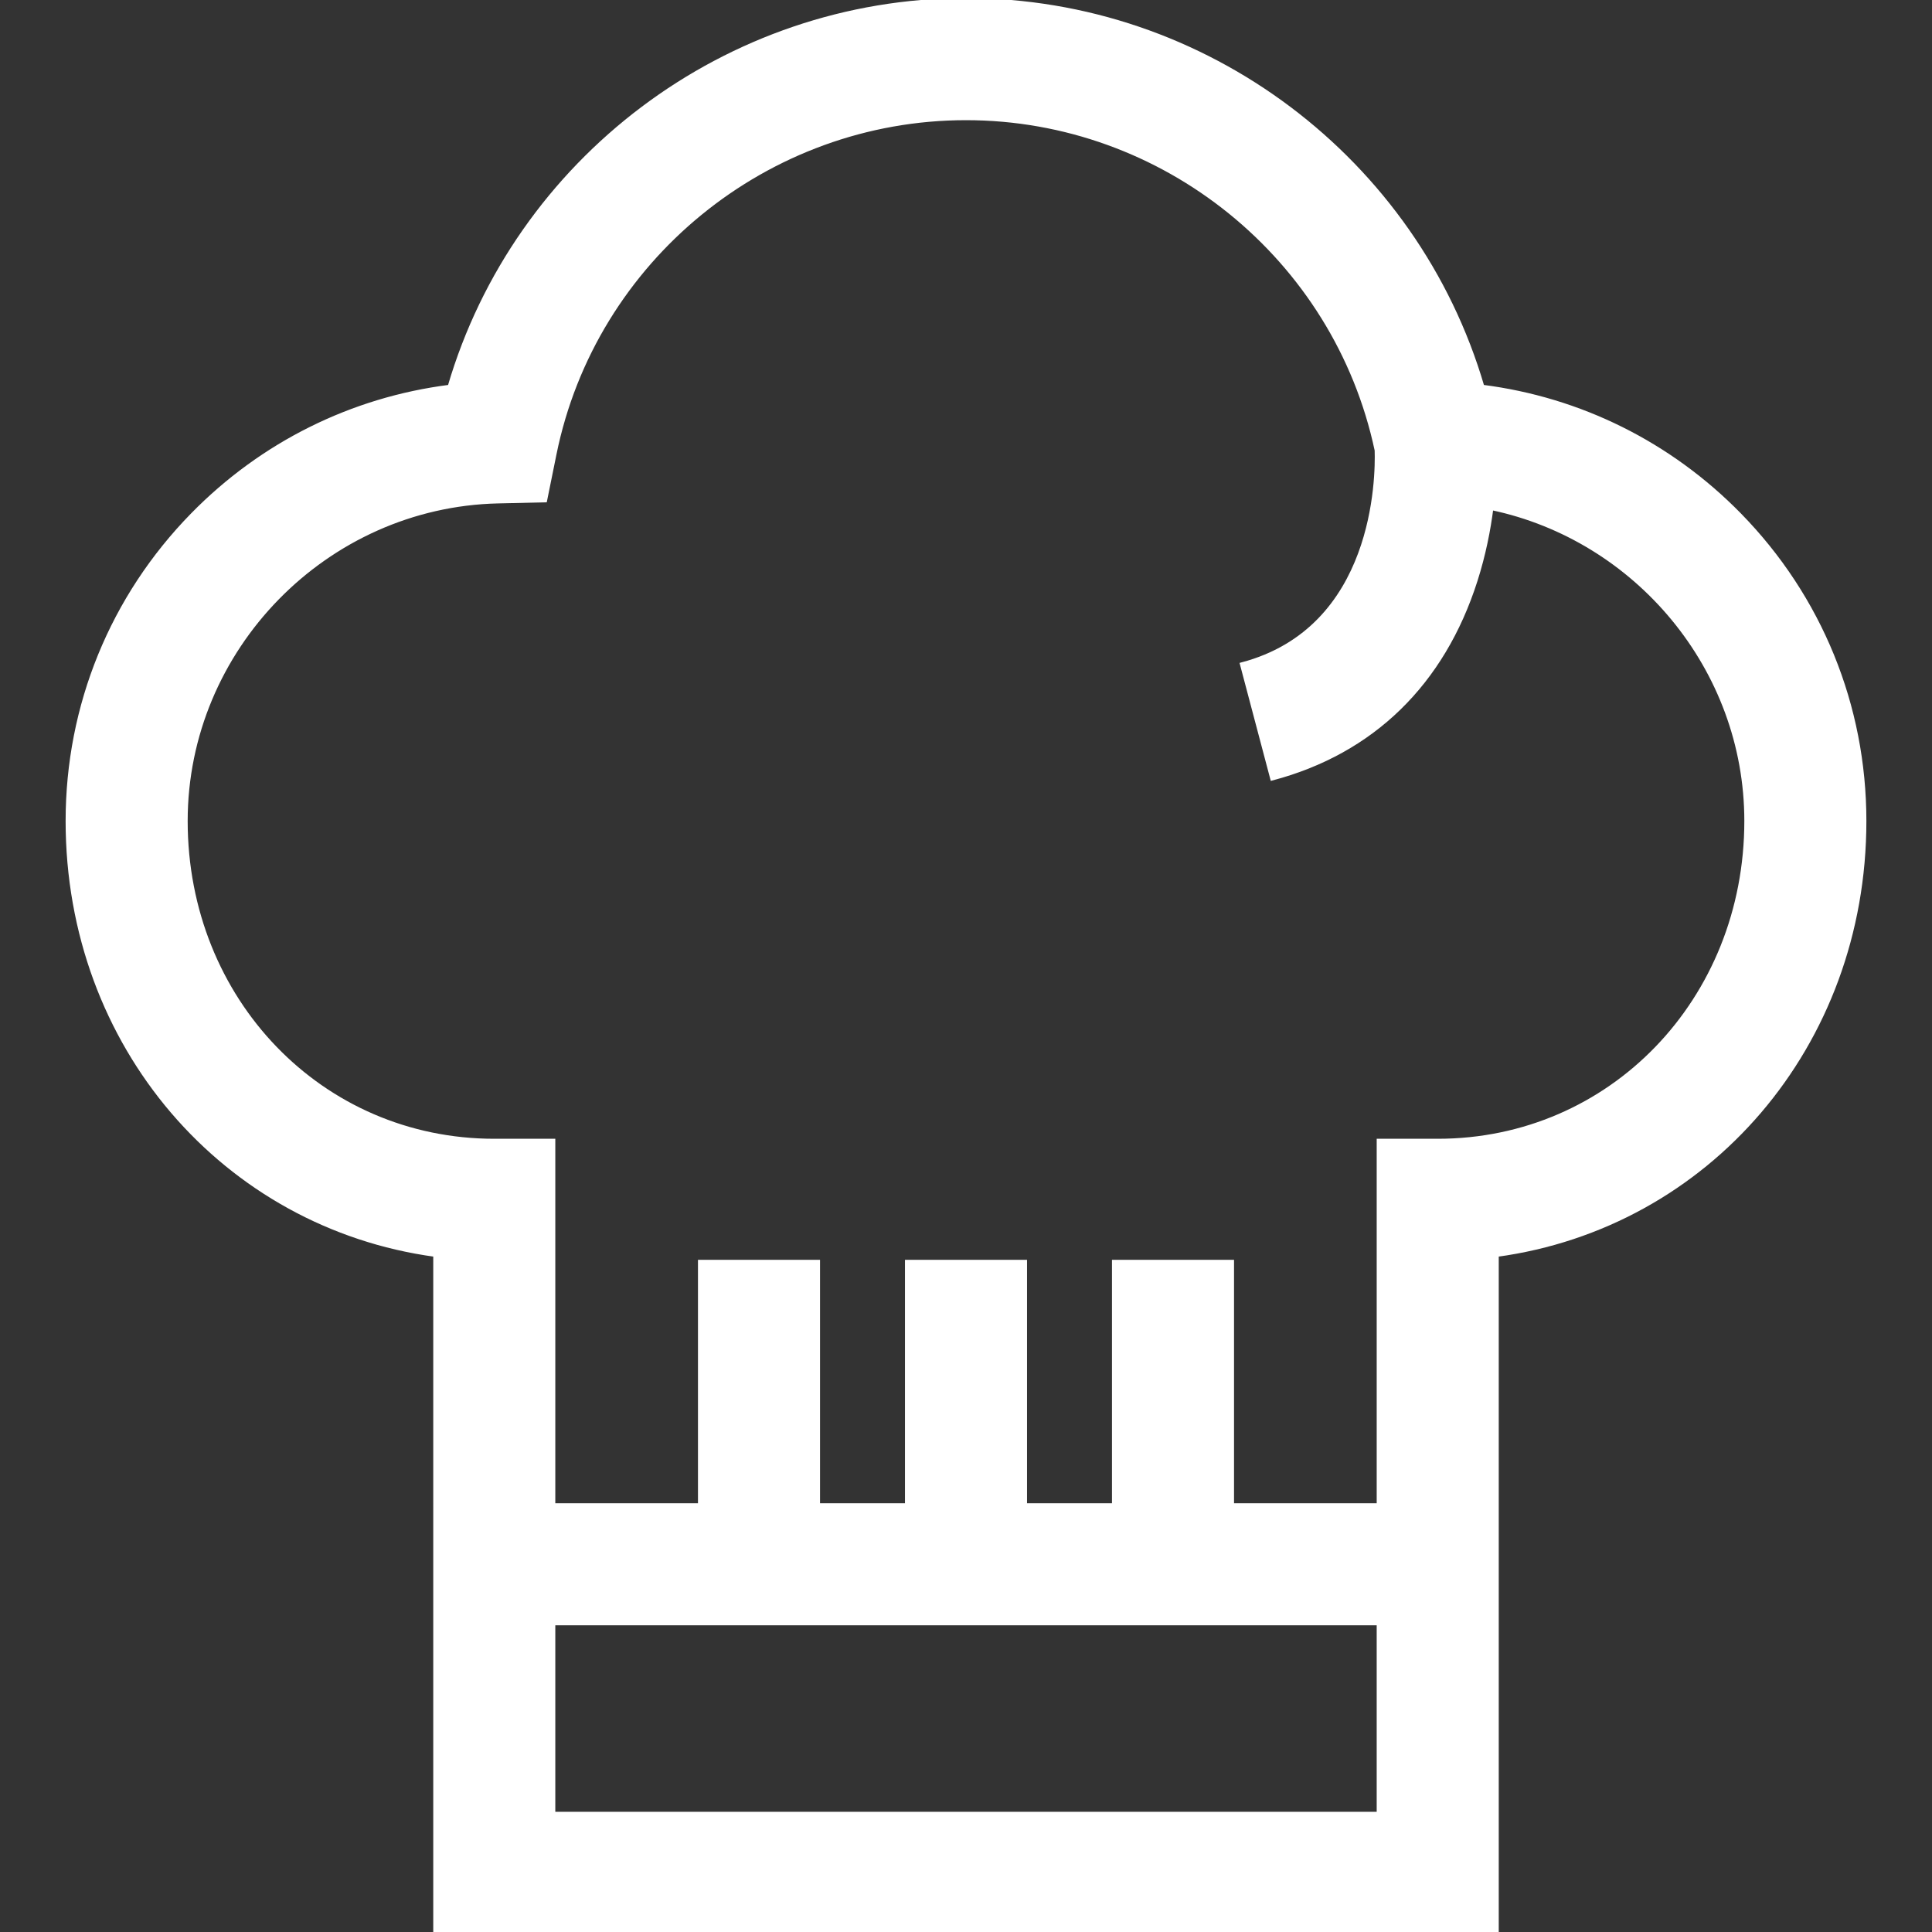 <!DOCTYPE svg PUBLIC "-//W3C//DTD SVG 1.1//EN" "http://www.w3.org/Graphics/SVG/1.1/DTD/svg11.dtd">
<!-- Uploaded to: SVG Repo, www.svgrepo.com, Transformed by: SVG Repo Mixer Tools -->
<svg fill="#ffffff" height="800px" width="800px" version="1.1" id="Layer_1" xmlns="http://www.w3.org/2000/svg" xmlns:xlink="http://www.w3.org/1999/xlink" viewBox="0 0 512 512" xml:space="preserve" stroke="#ffffff">
<rect x="0" y="0" width="512" height="512" fill="#333333" stroke="none"/>
<g id="SVGRepo_bgCarrier" stroke-width="0"/>
<g id="SVGRepo_tracerCarrier" stroke-linecap="round" stroke-linejoin="round"/>
<g id="SVGRepo_iconCarrier"> <g> <g> <path d="M460.997,136.41c-18.458-18.851-42.304-30.656-68.127-33.936C375.286,42.435,319.529,0,256,0 c-63.528,0-119.284,42.435-136.869,102.474c-25.824,3.28-49.67,15.085-68.128,33.936c-21.354,21.808-33.114,50.632-33.114,81.159 c0,59.613,41.685,107.395,97.427,115.005V512h281.369V332.575c55.742-7.611,97.426-55.393,97.426-115.005 C494.111,187.042,482.351,158.218,460.997,136.41z M365.338,480.653H146.663v-50.425h218.675V480.653z M381.012,302.286h-15.673 v96.596h-38.807v-64.514h-31.347v64.514h-23.51v-64.514h-31.347v64.514h-23.51v-64.514h-31.347v64.514h-38.807v-96.596h-15.673 c-45.844,0-81.754-37.212-81.754-84.716c0-45.635,37.115-83.614,82.735-84.661l12.514-0.287l2.488-12.267 C157.432,68.78,203.285,31.347,256,31.347c52.367,0,97.945,36.946,108.799,87.991c0.226,7.129-0.122,47.282-35.695,56.697 l8.021,30.303c26.557-7.03,45.206-25.178,53.93-52.483c2.202-6.89,3.475-13.473,4.203-19.168 c38.368,8.055,67.507,42.452,67.507,82.882C462.764,265.074,426.854,302.286,381.012,302.286z"/> </g> </g> </g>
</svg>